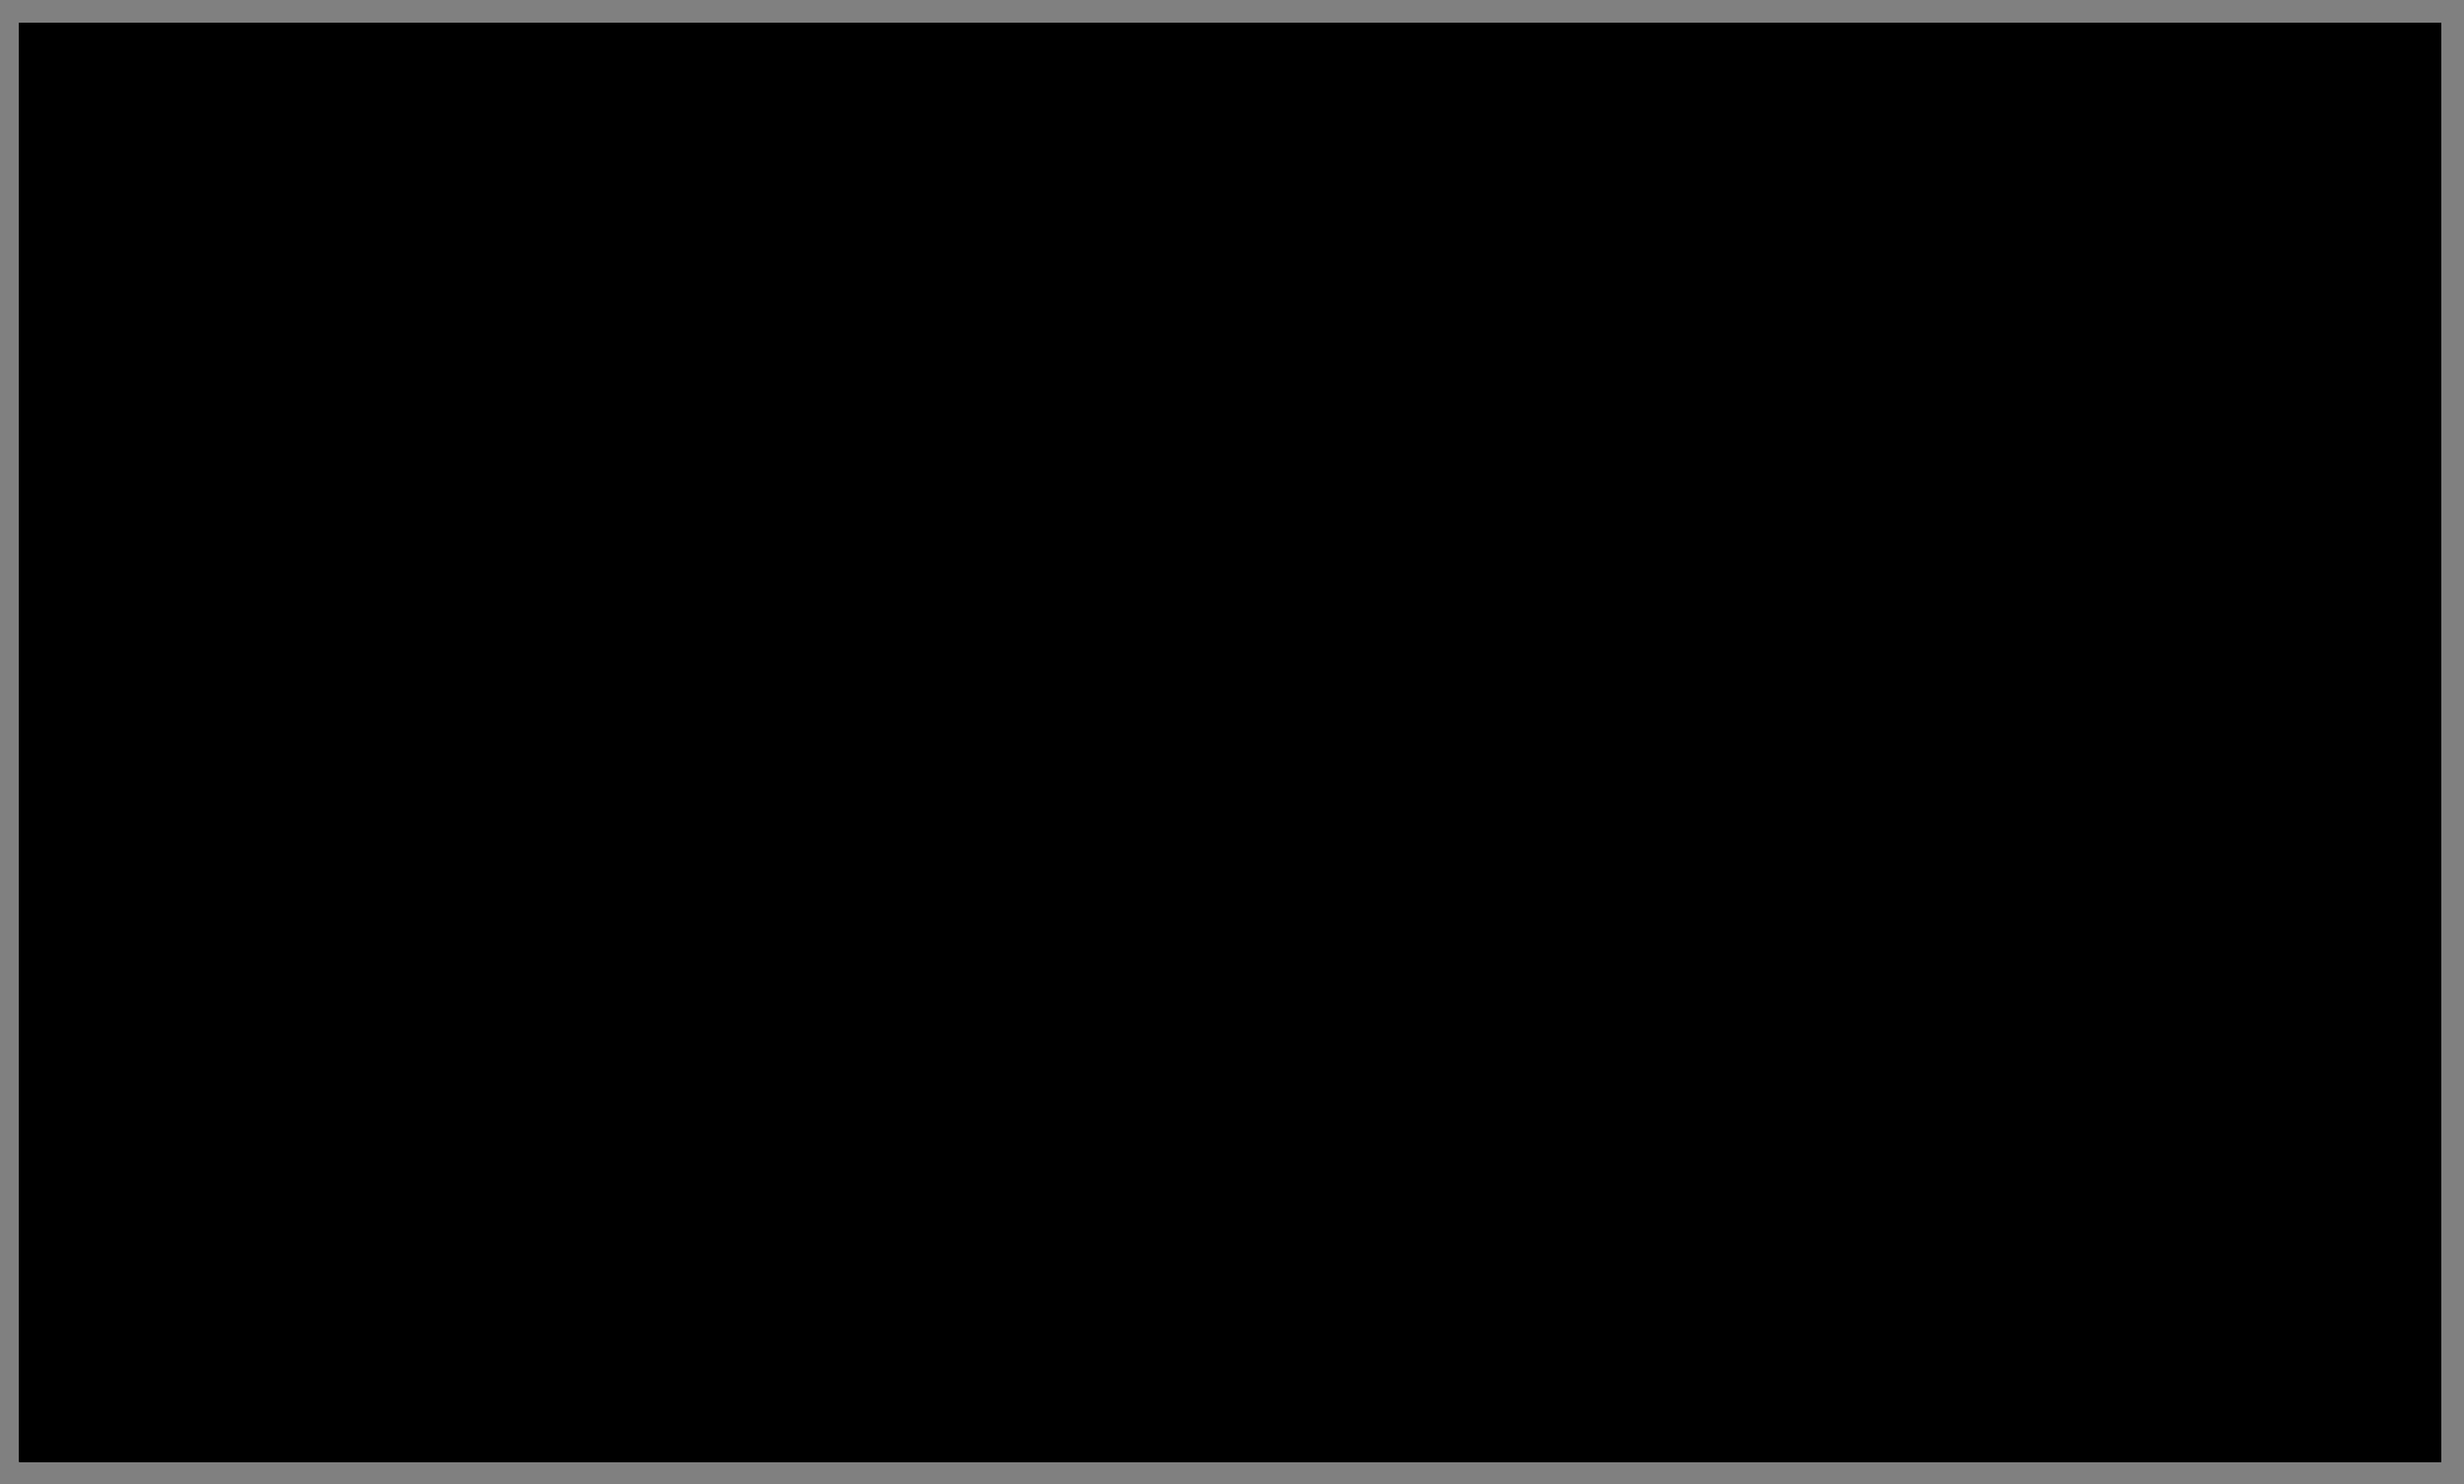 <?xml version="1.0" encoding="UTF-8"?>
<!DOCTYPE svg PUBLIC '-//W3C//DTD SVG 1.0//EN'
          'http://www.w3.org/TR/2001/REC-SVG-20010904/DTD/svg10.dtd'>
<svg height="323.6" stroke="#000" stroke-linecap="square" stroke-miterlimit="10" width="537.05" xmlns="http://www.w3.org/2000/svg" xmlns:xlink="http://www.w3.org/1999/xlink"
><rect width="100%" height="100%" fill="#808080" stroke="none"/><defs
  ><clipPath id="a"
    ><path d="M4.28 5V318.6H532.05V5Z"
    /></clipPath
    ><clipPath clip-path="url(#a)" id="d"
    ><path d="M4.28 318.6H532.05V5H4.28Zm0 0"
    /></clipPath
    ><clipPath id="b"
    ><path d="M4.28 5V318.6H532.05V5Z"
    /></clipPath
    ><clipPath clip-path="url(#b)" id="c"
    ><path d="M4.28 318.6H532.05V5H4.28Zm0 0"
    /></clipPath
    ><clipPath clip-path="url(#c)" id="e"
    ><path d="M4.28 5H532.05V318.6H4.28Zm0 0"
    /></clipPath
  ></defs
  ><g
  ><g fill="#03257E" stroke="none"
    ><path clip-path="url(#d)" d="M5 318.6H532.05V5H5Zm0 0"
      /><path clip-path="url(#d)" d="M93.09 50.7H82.05L52.21 118.99h12.2l6.97-16.37 4.36-10.56L87.37 64.94 99.09 92.06l4.36 10.56 6.88 16.37h12.59Zm0 0" fill="#fff"
      /><path clip-path="url(#e)" d="M155.27 86.44c9.01 0 14.63-5.04 14.63-12.11v-.19c0-7.94-5.72-12.11-14.63-12.11H141.42V86.44ZM129.51 51.18h26.73c15.79 0 25.77 9.01 25.77 22.67v.19c0 15.21-12.2 23.15-27.12 23.15H141.42v21.79H129.51Zm0 0" fill="#fff"
      /><path clip-path="url(#e)" d="M214.94 86.44c9.01 0 14.63-5.04 14.63-12.11v-.19c0-7.94-5.72-12.11-14.63-12.11H201.09V86.44ZM189.17 51.18h26.73c15.79 0 25.77 9.01 25.77 22.67v.19c0 15.21-12.2 23.15-27.12 23.15H201.09v21.79H189.17Zm0 0" fill="#fff"
      /><path clip-path="url(#e)" d="M439.51 51.18h11.91v56.96h35.65v10.85H439.51Zm0 0" fill="#fff"
      /><path clip-path="url(#e)" d="M291.8 97.23H252.56V86.44H291.8Zm0 0" fill="#fff"
      /><path clip-path="url(#e)" d="M278.09 50.7H267.05l-29.83 68.29h12.2l6.97-16.37 4.36-10.56 11.62-27.12L284.1 92.06l4.36 10.56 6.88 16.37h12.59Zm0 0" fill="#fff"
      /><path clip-path="url(#e)" d="M141.42 97.23H61.71l4.72-10.79h74.99Zm0 0" fill="#C2D216"
      /><path clip-path="url(#e)" d="M342.53 84.55c8.52 0 13.95-4.46 13.95-11.33v-.19c0-7.27-5.23-11.24-14.05-11.24H325.09V84.55ZM313.18 50.94H343.4c8.52 0 15.21 2.52 19.57 6.78 3.58 3.68 5.62 8.72 5.62 14.63v.19c0 11.14-6.68 17.82-16.18 20.54l18.31 25.67H356.67L340.01 95.11H325.09v23.64H313.18Zm0 0" fill="#fff"
      /><path clip-path="url(#e)" d="M390.56 108.09V89.88h34V84.55h-34V61.59h38.36V50.94H378.65v67.8h50.76V108.09Zm0 0" fill="#fff"
      /><path clip-path="url(#e)" d="M325.09 95.25h65.47V84.55H325.09Zm0 0" fill="#C2D216"
      /><path clip-path="url(#e)" d="M424.56 95.25h-33.9V84.55h33.9Zm0 0" fill="#fff"
      /><path clip-path="url(#e)" d="M85.57 207.89c12.37 0 22.25-4.99 29.13-10.87V171.47H84.97v10.97h17.86v8.98c-4.29 3.19-10.28 5.29-16.86 5.29-14.26 0-23.74-10.57-23.74-24.94v-.2c0-13.37 9.78-24.64 22.65-24.64 8.88 0 14.17 2.89 19.55 7.48l7.78-9.28c-7.18-6.09-14.66-9.48-26.83-9.48-21.05 0-36.01 16.56-36.01 36.11v.2c0 20.35 14.37 35.91 36.21 35.91" fill="#fff"
      /><path clip-path="url(#e)" d="M178.21 159.1v-.2c0-6.09-2.1-11.27-5.79-15.06-4.49-4.39-11.37-6.98-20.15-6.98H121.15v69.83h12.27V182.35h15.36l17.16 24.34H180.5l-18.85-26.44c9.68-2.79 16.56-9.68 16.56-21.15m-12.47.7c0 7.08-5.59 11.67-14.36 11.67H133.42V148.03h17.86c9.08 0 14.46 4.09 14.46 11.57Zm0 0" fill="#fff"
      /><path clip-path="url(#e)" d="M257.7 171.77v-.2c0-19.65-14.96-35.91-36.41-35.91s-36.61 16.46-36.61 36.11v.2c0 19.65 14.96 35.91 36.41 35.91s36.61-16.46 36.61-36.11m-12.87.2c0 13.57-9.68 24.54-23.54 24.54s-23.74-11.17-23.74-24.74v-.2c0-13.57 9.68-24.64 23.54-24.64s23.74 11.27 23.74 24.84Zm0 0" fill="#fff"
      /><path clip-path="url(#e)" d="M293.88 207.79c18.26 0 30.03-10.47 30.03-31.32v-39.6H311.63v40.2c0 12.87-6.68 19.35-17.56 19.35-10.97 0-17.66-6.88-17.66-19.85v-39.7H264.15v40.2c0 20.25 11.57 30.73 29.73 30.73" fill="#fff"
      /><path clip-path="url(#e)" d="M384.42 160.4v-.2c0-14.07-10.17-23.34-26.54-23.34H330.35v69.83h12.27V184.24h13.87c15.36 0 27.93-8.18 27.93-23.84m-12.47.3c0 7.28-5.79 12.47-15.06 12.47H342.62V148.03h14.27c9.18 0 15.06 4.29 15.06 12.47Zm0 0" fill="#fff"
      /><path clip-path="url(#e)" d="M84.97 182.42h48.45V171.47H84.97Zm0 0" fill="#C2D216"
      /><path clip-path="url(#e)" d="M49.27 233.48H384.42V222.67H49.27Zm0 0" fill="#C4D600"
      /><path clip-path="url(#e)" d="M395.29 230.39c.08.88.86 1.67 2.36 1.67 1.38 0 2.14-.63 2.14-1.57 0-.8-.57-1.21-1.75-1.47l-1.76-.41c-1.56-.35-2.88-1.23-2.88-3.14 0-2.21 1.9-3.44 4.24-3.44 2.44 0 4.18 1.33 4.22 3.37h-2.11c-.07-.85-.75-1.61-2.11-1.61-1.21 0-1.98.57-1.98 1.5 0 .68.53 1.15 1.56 1.37l1.76.41c1.68.37 3.05 1.17 3.05 3.2 0 2.23-1.76 3.56-4.5 3.56-3.3 0-4.37-1.86-4.4-3.44Zm0 0" fill="#fff"
      /><path clip-path="url(#e)" d="M404.73 222.26h2.25v11.36h-2.25Zm0 0" fill="#fff"
      /><path clip-path="url(#e)" d="M410.24 233.61V222.26h1.87l5.03 7.55h.07v-7.55h2.1v11.36h-1.86l-5.05-7.6h-.07v7.6Zm0 0" fill="#fff"
      /><path clip-path="url(#e)" d="M424.41 228.62c0 2.13.9 3.31 2.49 3.31 1.38 0 2.26-.91 2.28-2.18h2.16v.22c0 2.28-1.88 3.86-4.46 3.86-3.03 0-4.75-1.99-4.75-5.22v-1.3c0-3.26 1.72-5.27 4.75-5.27 2.59 0 4.46 1.62 4.46 3.99v.21h-2.16c-.02-1.35-.9-2.31-2.28-2.31-1.59 0-2.49 1.2-2.49 3.36Zm0 0" fill="#fff"
      /><path clip-path="url(#e)" d="M441.4 233.61h-7.31V222.26h7.31v1.84h-5.08v2.91h4.77v1.72h-4.77v3.04h5.08Zm0 0" fill="#fff"
      /><path clip-path="url(#e)" d="M450.74 233.61v-9.23h-.08l-2.61 1.68v-2.06c.87-.62 1.86-1.23 2.75-1.76h2.17v11.36Zm0 0" fill="#fff"
      /><path clip-path="url(#e)" d="M459.95 223.81c-1.06 0-1.99.72-1.99 2.11 0 1.36.88 2.09 1.96 2.09 1.11 0 2.01-.86 2.01-2.06 0-1.38-.87-2.13-1.98-2.13m-1.88 6.9c.1.67.74 1.35 1.8 1.35 1.67 0 2.37-1.84 2.32-4h-.11c-.27.81-1.16 1.63-2.75 1.63-1.84 0-3.52-1.29-3.52-3.71 0-2.51 1.91-3.93 4.07-3.93 2.72 0 4.42 1.82 4.42 5.75 0 3.74-1.63 6.02-4.48 6.02-2.53 0-3.78-1.71-3.85-3.11Zm0 0" fill="#fff"
      /><path clip-path="url(#e)" d="M470.53 223.81c-1.06 0-1.99.72-1.99 2.11 0 1.36.88 2.09 1.96 2.09 1.11 0 2.01-.86 2.01-2.06 0-1.38-.87-2.13-1.98-2.13m-1.88 6.9c.1.67.74 1.35 1.8 1.35 1.66 0 2.37-1.84 2.32-4h-.11c-.27.81-1.16 1.63-2.74 1.63-1.84 0-3.52-1.29-3.52-3.71 0-2.51 1.91-3.93 4.07-3.93 2.72 0 4.42 1.82 4.42 5.75 0 3.74-1.63 6.02-4.48 6.02-2.53 0-3.78-1.71-3.85-3.11Zm0 0" fill="#fff"
      /><path clip-path="url(#e)" d="M481.35 232.06c1.06 0 1.97-.72 1.97-2.1s-.94-2.1-1.98-2.1c-1.11 0-1.99.79-1.99 2.1 0 1.33.92 2.1 2 2.1m1.73-6.98c-.07-.58-.67-1.26-1.68-1.26-1.46 0-2.31 1.56-2.31 3.99h.08c.31-.76 1.17-1.64 2.69-1.64 1.85 0 3.6 1.31 3.6 3.7 0 2.52-1.83 3.96-4.11 3.96-1.35 0-2.44-.48-3.2-1.43s-1.18-2.36-1.18-4.2c0-4.01 1.77-6.14 4.49-6.14 2.38 0 3.64 1.62 3.73 3.02Zm0 0" fill="#fff"
      /><path clip-path="url(#e)" d="M60 272.59H49.33V256.01H60v2.68H52.58v4.25h6.97v2.51H52.58v4.44H60Zm0 0" fill="#fff"
      /><path clip-path="url(#e)" d="M72.58 264.33l5.2 8.26H74.02l-3.53-5.86h-.15l-3.52 5.86H63.24l5.14-8.35-5.1-8.22h3.87l3.44 5.96h.16l3.4-5.96h3.7Zm0 0" fill="#fff"
      /><path clip-path="url(#e)" d="M84.26 265.3c0 3.11 1.31 4.83 3.63 4.83 2.02 0 3.29-1.32 3.33-3.18h3.16v.31c0 3.33-2.74 5.63-6.51 5.63-4.42 0-6.93-2.9-6.93-7.62v-1.9c0-4.76 2.51-7.69 6.93-7.69 3.78 0 6.51 2.37 6.51 5.83v.3H91.21c-.04-1.97-1.31-3.36-3.33-3.36-2.32 0-3.63 1.75-3.63 4.91Zm0 0" fill="#fff"
      /><path clip-path="url(#e)" d="M109.9 272.59H99.23V256.01H109.9v2.68h-7.42v4.25h6.97v2.51h-6.97v4.44h7.42Zm0 0" fill="#fff"
      /><path clip-path="url(#e)" d="M125.69 272.59H115.02V256.01h10.67v2.68h-7.42v4.25h6.97v2.51h-6.97v4.44h7.42Zm0 0" fill="#fff"
      /><path clip-path="url(#e)" d="M134.09 269.9h2.33c2.76 0 4.47-1.4 4.47-5.59 0-3.42-1.19-5.62-4.47-5.62h-2.33Zm2.77-13.89c5.04 0 7.42 3 7.42 8.24 0 5.27-2.42 8.33-7.42 8.33h-6.05V256.01Zm0 0" fill="#fff"
      /><path clip-path="url(#e)" d="M166.72 272.59H156.04V256.01h10.67v2.68H159.3v4.25h6.97v2.51H159.3v4.44h7.42Zm0 0" fill="#fff"
      /><path clip-path="url(#e)" d="M179.3 264.33l5.2 8.26h-3.76l-3.53-5.86h-.15l-3.52 5.86h-3.57l5.14-8.35-5.1-8.22h3.87l3.44 5.96h.16l3.4-5.96h3.7Zm0 0" fill="#fff"
      /><path clip-path="url(#e)" d="M191.58 264.45h1.97c2.28 0 3.65-.67 3.65-2.91 0-1.86-1.08-2.91-2.89-2.91h-2.73Zm3.36-8.44c3.56 0 5.6 2.42 5.6 5.52 0 3.16-2.06 5.49-5.63 5.49h-3.32v5.56h-3.28V256.01Zm0 0" fill="#fff"
      /><path clip-path="url(#e)" d="M215.63 272.59H204.95V256.01h10.67v2.68h-7.42v4.25h6.97v2.51h-6.97v4.44h7.42Zm0 0" fill="#fff"
      /><path clip-path="url(#e)" d="M223.4 265.3c0 3.11 1.31 4.83 3.63 4.83 2.02 0 3.29-1.32 3.33-3.18h3.16v.31c0 3.33-2.74 5.63-6.51 5.63-4.42 0-6.93-2.9-6.93-7.62v-1.9c0-4.76 2.51-7.69 6.93-7.69 3.78 0 6.51 2.37 6.51 5.83v.3h-3.16c-.04-1.97-1.31-3.36-3.33-3.36-2.32 0-3.63 1.75-3.63 4.91Zm0 0" fill="#fff"
      /><path clip-path="url(#e)" d="M241.51 272.59V258.76H236.8v-2.74h12.7v2.74h-4.71v13.83Zm0 0" fill="#fff"
      /><path clip-path="url(#e)" d="M259.3 259.18l-2.03 6.7h4.19l-2.02-6.7Zm-7.34 13.4l5.56-16.58h3.85l5.53 16.58h-3.49l-1.3-4.26h-5.52l-1.31 4.26Zm0 0" fill="#fff"
      /><path clip-path="url(#e)" d="M274.1 272.59V258.76h-4.71v-2.74h12.7v2.74h-4.71v13.83Zm0 0" fill="#fff"
      /><path clip-path="url(#e)" d="M286.13 256.01h3.28v16.58h-3.28Zm0 0" fill="#fff"
      /><path clip-path="url(#e)" d="M297.71 265.43c0 3.19 1.58 4.74 3.76 4.74 2.2 0 3.78-1.54 3.78-4.74v-2.16c0-3.19-1.58-4.84-3.78-4.84-2.19 0-3.76 1.65-3.76 4.84Zm-3.34-2.14c0-4.71 2.69-7.6 7.11-7.6 4.45 0 7.09 2.91 7.09 7.6v2.13c0 4.68-2.68 7.48-7.12 7.48s-7.09-2.8-7.09-7.48Zm0 0" fill="#fff"
      /><path clip-path="url(#e)" d="M313.54 272.59V256.01h2.73l7.35 11.03h.11V256.01h3.06v16.58h-2.72l-7.37-11.09h-.1v11.09Zm0 0" fill="#fff"
      /><path clip-path="url(#e)" d="M334.53 267.88c.11 1.29 1.26 2.43 3.44 2.43 2.01 0 3.12-.92 3.12-2.29 0-1.17-.84-1.76-2.55-2.15l-2.56-.6c-2.27-.51-4.2-1.8-4.2-4.58 0-3.23 2.77-5.01 6.18-5.01 3.56 0 6.11 1.94 6.16 4.92h-3.08c-.11-1.24-1.09-2.34-3.08-2.34-1.76 0-2.89.84-2.89 2.19 0 1 .78 1.68 2.27 2l2.57.59c2.45.53 4.46 1.71 4.46 4.67 0 3.26-2.58 5.2-6.57 5.2-4.81 0-6.38-2.72-6.42-5.03Zm0 0" fill="#fff"
      /><path clip-path="url(#e)" d="M366.85 272.59H356.17V256.01h10.67v2.68h-7.42v4.25h6.97v2.51h-6.97v4.44h7.42Zm0 0" fill="#fff"
      /><path clip-path="url(#e)" d="M375.84 272.59l-5.54-16.58h3.8l3.73 12.87h.13l3.68-12.87h3.64l-5.5 16.58Zm0 0" fill="#fff"
      /><path clip-path="url(#e)" d="M399.92 272.59H389.25V256.01h10.67v2.68H392.5v4.25h6.97v2.51H392.5v4.44h7.42Zm0 0" fill="#fff"
      /><path clip-path="url(#e)" d="M411.13 263.94c1.85 0 2.95-.91 2.95-2.62 0-1.82-1.21-2.73-2.9-2.73h-2.91v5.35Zm6.34-2.68c0 2.72-1.76 4.15-3.02 4.65l3.34 6.68h-3.67l-2.9-6.18h-2.95v6.18h-3.23V256.01h6.62c3.93 0 5.82 2.32 5.82 5.25" fill="#fff"
      /><path clip-path="url(#e)" d="M426.03 272.59v-6.3l-5.55-10.27h3.63l3.53 7.03h.12l3.55-7.03h3.55l-5.55 10.21v6.36Zm0 0" fill="#fff"
      /><path clip-path="url(#e)" d="M441.81 269.9h2.33c2.76 0 4.47-1.4 4.47-5.59 0-3.42-1.19-5.62-4.47-5.62h-2.33Zm2.77-13.89c5.04 0 7.42 3 7.42 8.24 0 5.27-2.42 8.33-7.42 8.33h-6.05V256.01Zm0 0" fill="#fff"
      /><path clip-path="url(#e)" d="M462.52 259.18l-2.03 6.7h4.19l-2.02-6.7Zm-7.33 13.4l5.56-16.58h3.85l5.53 16.58h-3.48l-1.3-4.26h-5.52l-1.31 4.26Zm0 0" fill="#fff"
      /><path clip-path="url(#e)" d="M477.77 272.59v-6.3l-5.55-10.27h3.63l3.54 7.03h.12l3.55-7.03h3.55l-5.55 10.21v6.36Zm0 0" fill="#fff"
    /></g
  ></g
></svg
>
